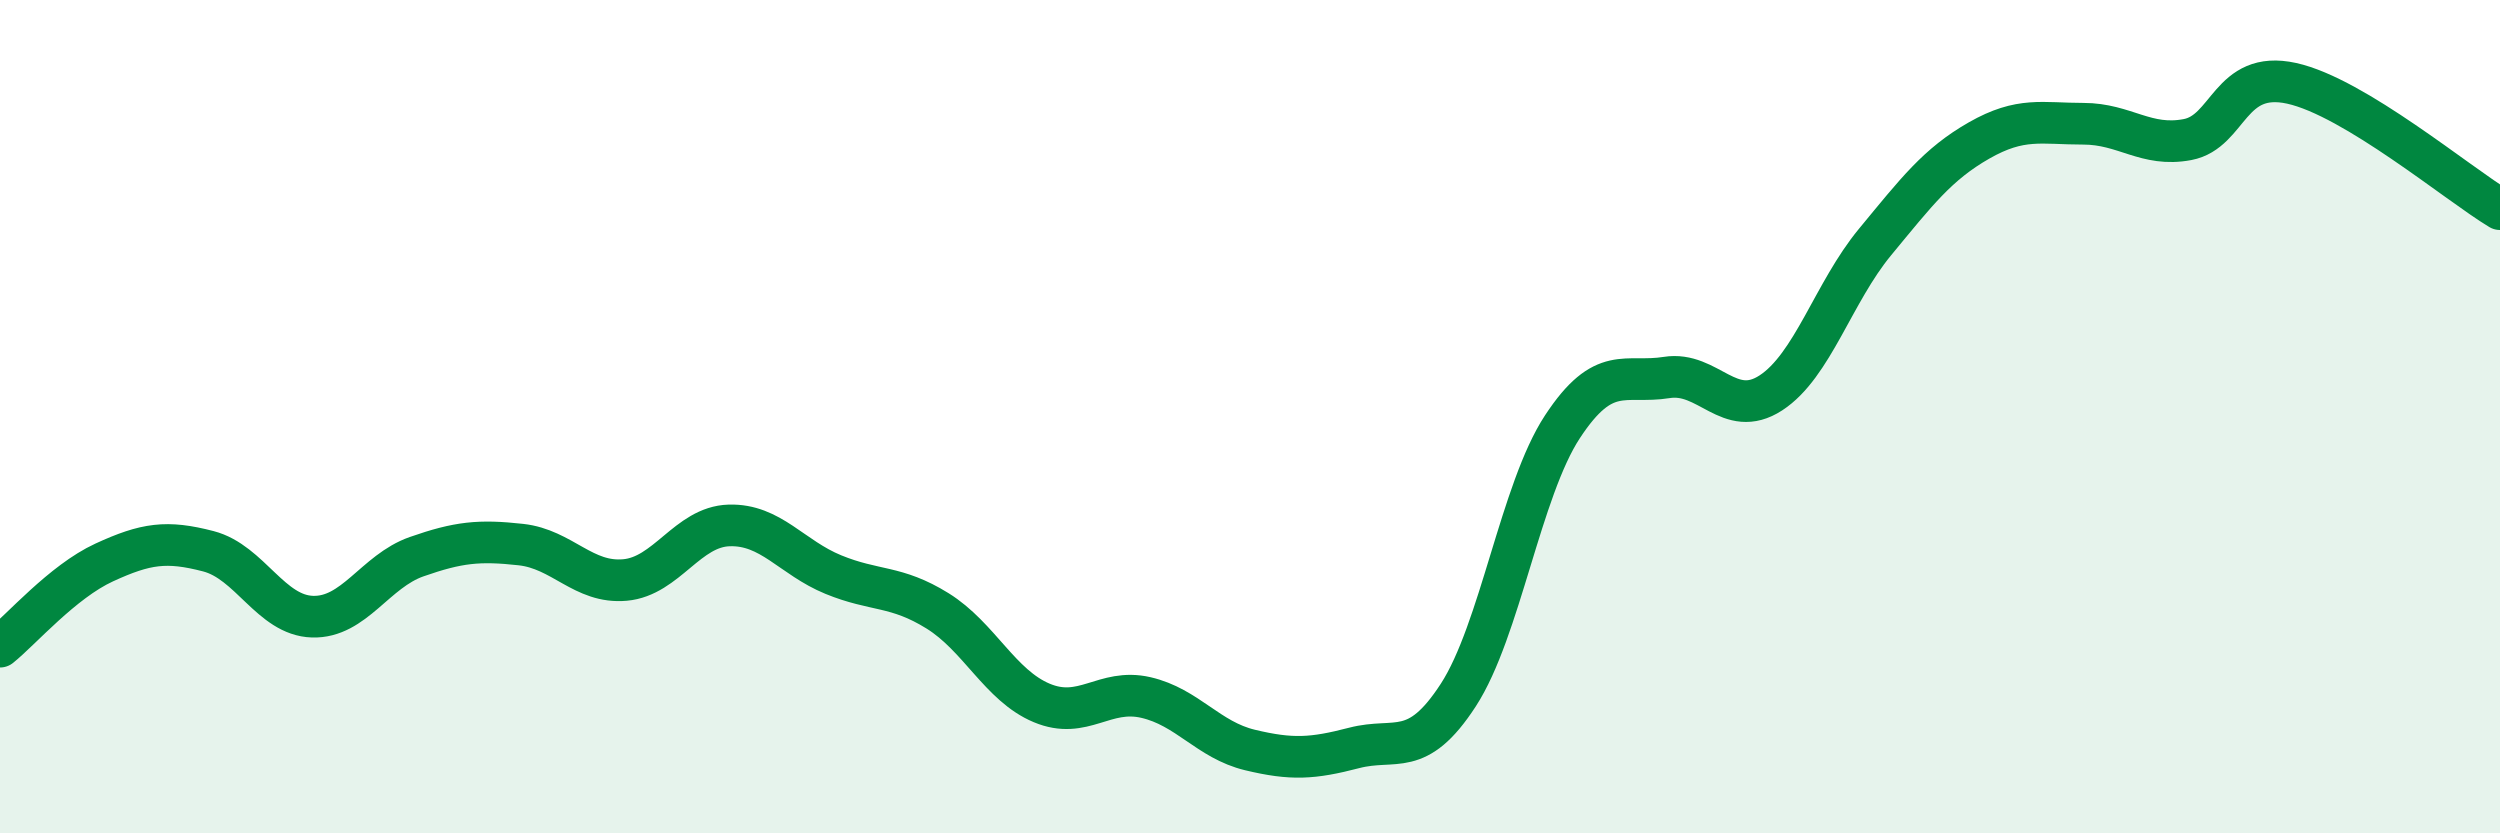 
    <svg width="60" height="20" viewBox="0 0 60 20" xmlns="http://www.w3.org/2000/svg">
      <path
        d="M 0,15.52 C 0.5,15.12 1.5,13.96 2.5,13.5 C 3.5,13.04 4,12.97 5,13.23 C 6,13.49 6.5,14.77 7.5,14.8 C 8.5,14.83 9,13.71 10,13.36 C 11,13.01 11.5,12.96 12.5,13.07 C 13.5,13.18 14,14.01 15,13.92 C 16,13.83 16.5,12.64 17.5,12.61 C 18.5,12.58 19,13.38 20,13.79 C 21,14.2 21.5,14.04 22.5,14.66 C 23.5,15.28 24,16.45 25,16.87 C 26,17.29 26.5,16.51 27.5,16.74 C 28.5,16.97 29,17.76 30,18 C 31,18.24 31.5,18.21 32.5,17.95 C 33.5,17.69 34,18.22 35,16.68 C 36,15.14 36.5,11.76 37.5,10.24 C 38.5,8.72 39,9.22 40,9.06 C 41,8.9 41.5,10.08 42.5,9.43 C 43.5,8.78 44,7.02 45,5.81 C 46,4.6 46.5,3.94 47.5,3.37 C 48.5,2.8 49,2.97 50,2.97 C 51,2.97 51.5,3.54 52.5,3.35 C 53.5,3.16 53.5,1.67 55,2 C 56.5,2.33 59,4.42 60,5.02L60 20L0 20Z"
        fill="#008740"
        opacity="0.1"
        stroke-linecap="round"
        stroke-linejoin="round"
      />
      <path
        d="M 0,15.52 C 0.5,15.12 1.5,13.96 2.5,13.5 C 3.5,13.04 4,12.97 5,13.23 C 6,13.49 6.5,14.77 7.5,14.8 C 8.5,14.83 9,13.71 10,13.36 C 11,13.01 11.5,12.96 12.5,13.07 C 13.5,13.18 14,14.01 15,13.92 C 16,13.83 16.5,12.64 17.5,12.61 C 18.5,12.58 19,13.38 20,13.79 C 21,14.2 21.5,14.04 22.5,14.66 C 23.5,15.28 24,16.45 25,16.87 C 26,17.29 26.5,16.51 27.5,16.74 C 28.5,16.97 29,17.76 30,18 C 31,18.24 31.5,18.21 32.5,17.95 C 33.5,17.69 34,18.22 35,16.68 C 36,15.14 36.5,11.76 37.5,10.24 C 38.5,8.72 39,9.22 40,9.06 C 41,8.9 41.5,10.08 42.5,9.43 C 43.5,8.78 44,7.02 45,5.81 C 46,4.6 46.5,3.94 47.5,3.37 C 48.5,2.8 49,2.97 50,2.97 C 51,2.97 51.5,3.54 52.5,3.35 C 53.5,3.16 53.5,1.67 55,2 C 56.5,2.33 59,4.42 60,5.02"
        stroke="#008740"
        stroke-width="1"
        fill="none"
        stroke-linecap="round"
        stroke-linejoin="round"
      />
    </svg>
  